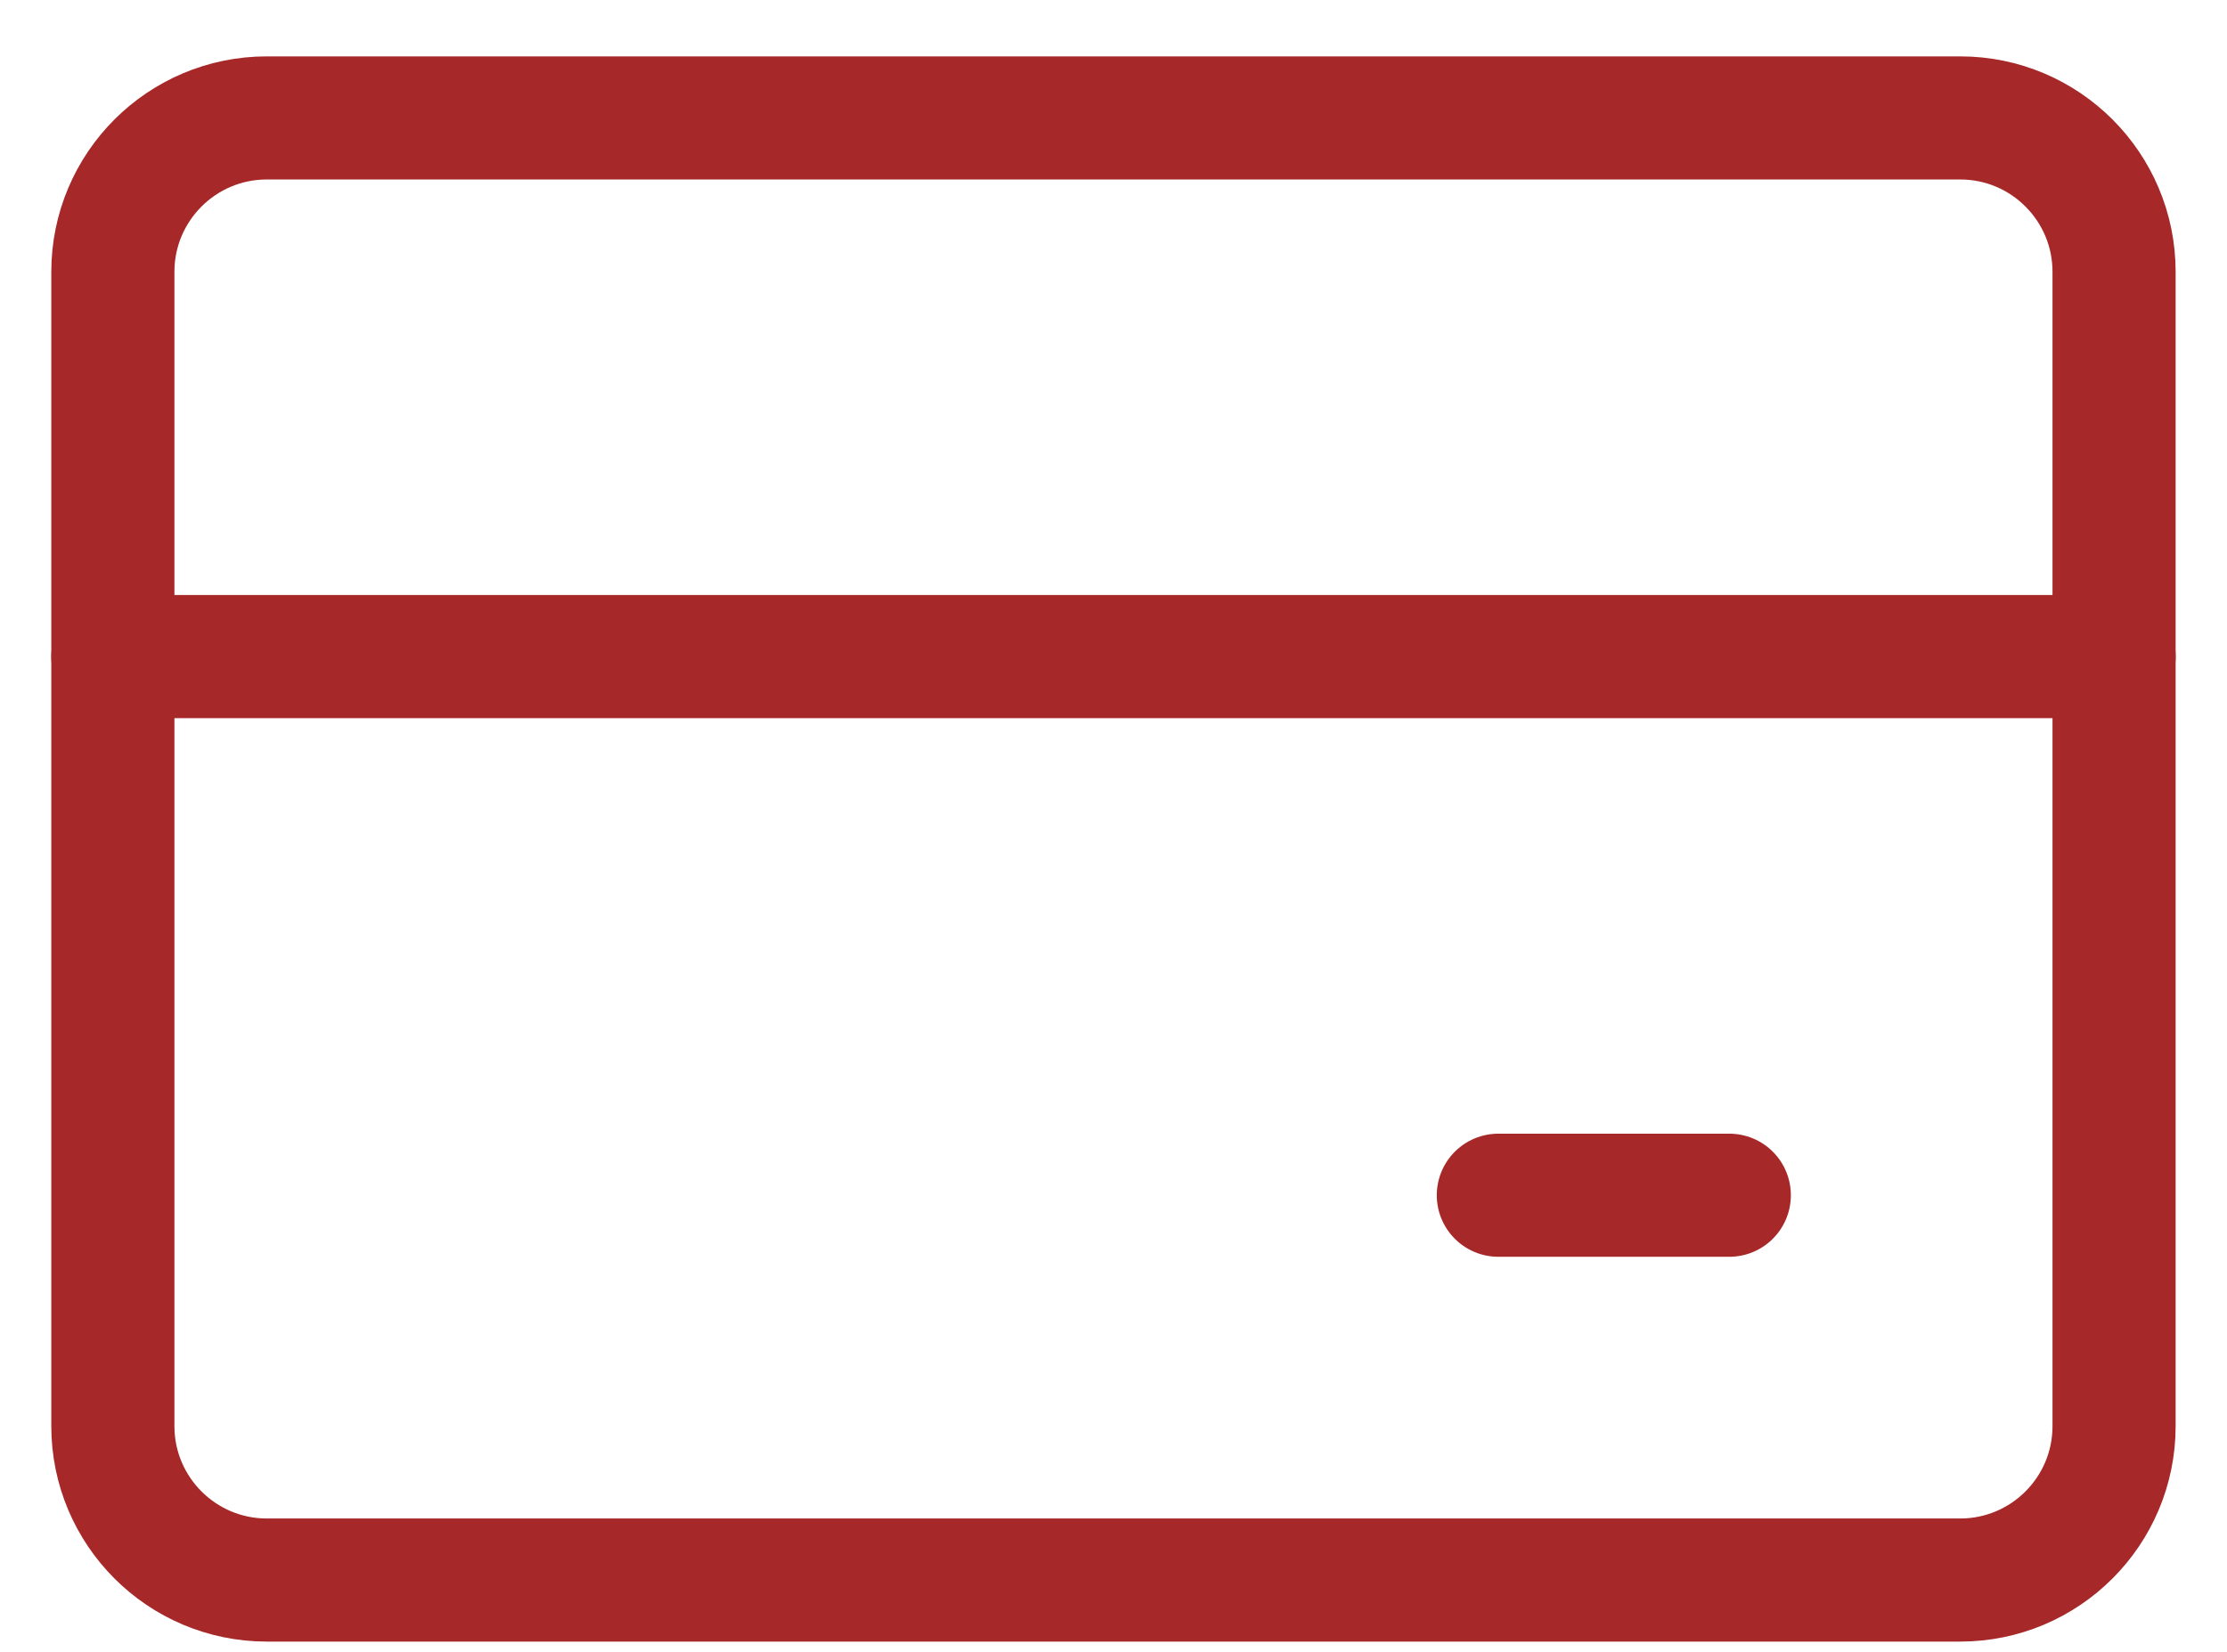 <svg width="31" height="23" viewBox="0 0 31 23" fill="none" xmlns="http://www.w3.org/2000/svg">
<path d="M27.286 1.642H3.714C2.531 1.642 1.571 2.602 1.571 3.785V19.857C1.571 21.04 2.531 22 3.714 22H27.286C28.469 22 29.428 21.04 29.428 19.857V3.785C29.428 2.602 28.469 1.642 27.286 1.642Z" stroke="#A62829" stroke-width="1.714" stroke-linecap="round" stroke-linejoin="round"/>
<path d="M1.571 9.142H29.428" stroke="#A62829" stroke-width="1.714" stroke-linecap="round" stroke-linejoin="round"/>
<path d="M20.857 16.642H24.072" stroke="#A62829" stroke-width="1.714" stroke-linecap="round" stroke-linejoin="round"/>
</svg>
